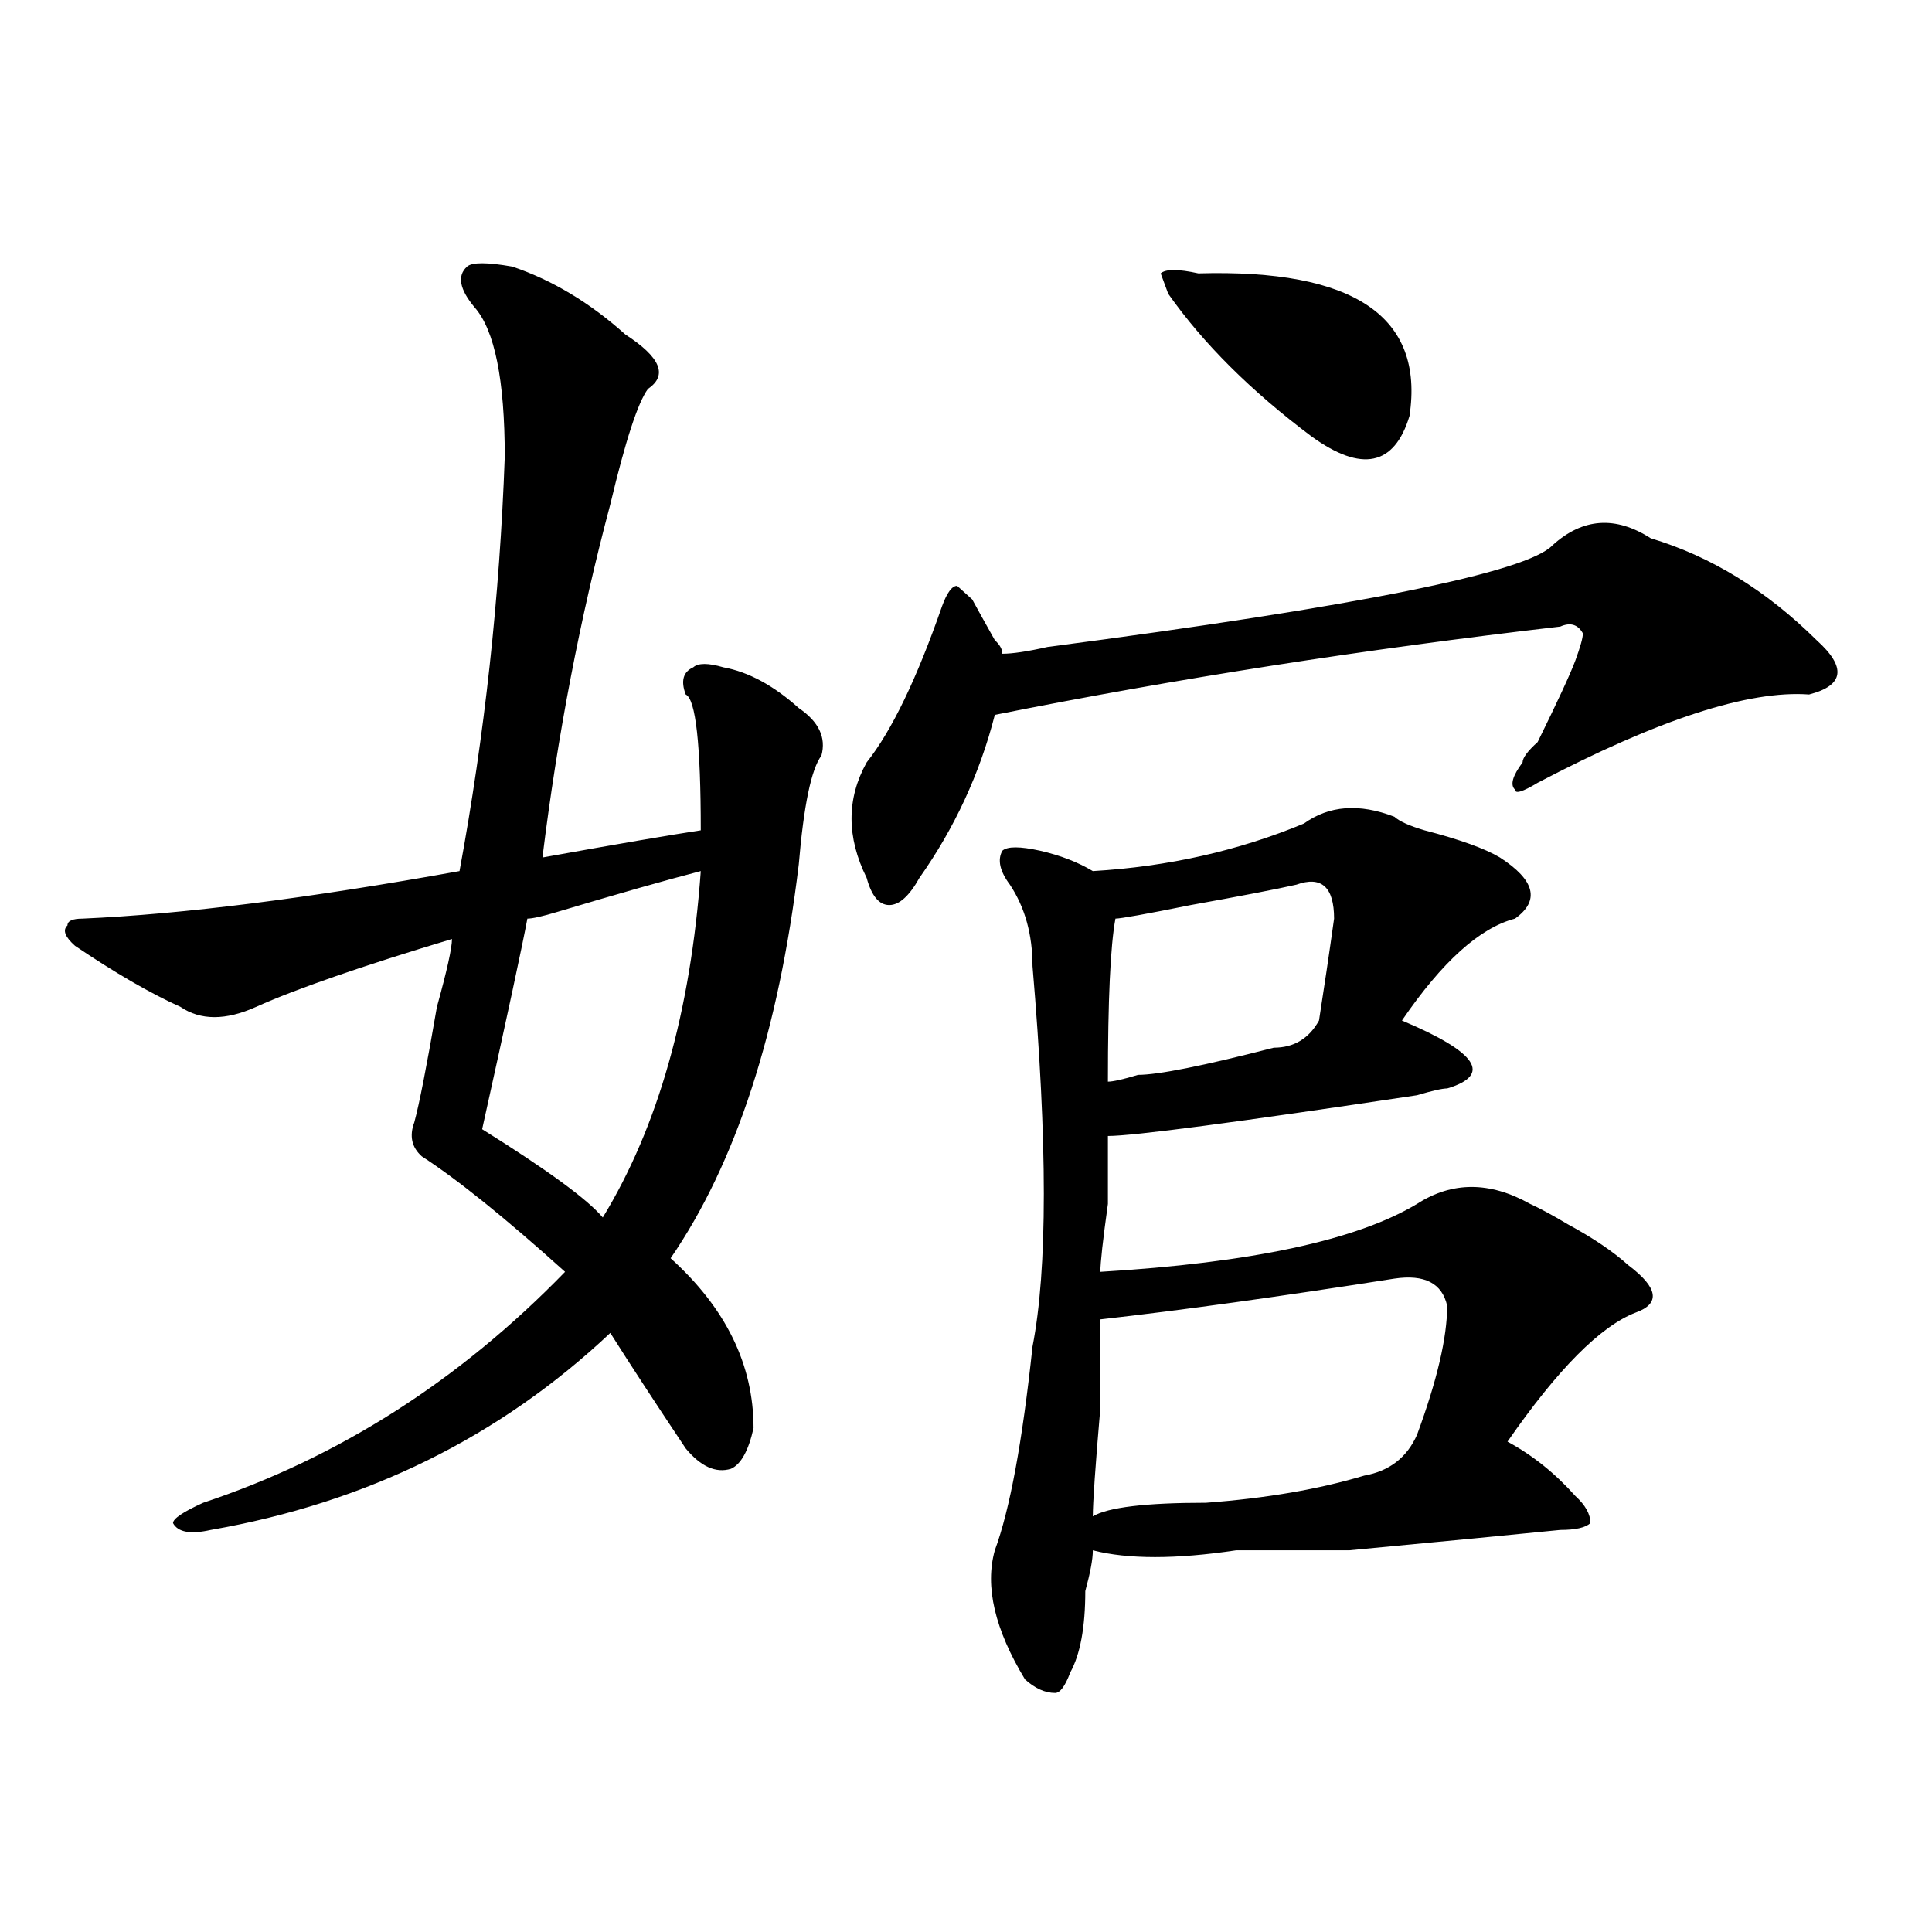<?xml version="1.0" encoding="utf-8"?>
<!-- Generator: Adobe Illustrator 16.0.0, SVG Export Plug-In . SVG Version: 6.00 Build 0)  -->
<!DOCTYPE svg PUBLIC "-//W3C//DTD SVG 1.1//EN" "http://www.w3.org/Graphics/SVG/1.1/DTD/svg11.dtd">
<svg version="1.1" id="图层_1" xmlns="http://www.w3.org/2000/svg" xmlns:xlink="http://www.w3.org/1999/xlink" x="0px" y="0px"
	 width="1000px" height="1000px" viewBox="0 0 1000 1000" enable-background="new 0 0 1000 1000" xml:space="preserve">
<path d="M265.164,137.984c20.792,7.031,40.304,18.787,58.535,35.156c18.17,11.756,22.072,21.094,11.707,28.125
	c-5.244,7.031-11.707,26.972-19.512,59.766c-15.609,58.612-27.316,119.531-35.121,182.813c39.023-7.031,66.34-11.7,81.949-14.063
	c0-44.494-2.622-67.95-7.805-70.313c-2.622-7.031-1.342-11.7,3.902-14.063c2.561-2.307,7.805-2.307,15.609,0
	c12.987,2.362,25.975,9.394,39.023,21.094c10.365,7.031,14.268,15.271,11.707,24.609c-5.244,7.031-9.146,25.818-11.707,56.25
	c-10.427,86.737-32.561,154.688-66.34,203.906c28.597,25.818,42.926,55.097,42.926,87.891c-2.622,11.756-6.524,18.787-11.707,21.094
	c-7.805,2.362-15.609-1.153-23.414-10.547c-15.609-23.4-28.658-43.341-39.023-59.766c-57.255,53.943-126.217,87.891-206.824,101.953
	c-10.427,2.362-16.951,1.209-19.512-3.516c0-2.307,5.183-5.822,15.609-10.547c70.242-23.4,132.68-63.281,187.313-119.531
	c-31.219-28.125-55.975-48.01-74.145-59.766c-5.244-4.669-6.524-10.547-3.902-17.578c2.561-9.338,6.463-29.278,11.707-59.766
	c5.183-18.731,7.805-30.432,7.805-35.156c-46.828,14.063-80.669,25.818-101.461,35.156c-15.609,7.031-28.658,7.031-39.023,0
	c-15.609-7.031-33.841-17.578-54.633-31.641c-5.244-4.669-6.524-8.185-3.902-10.547c0-2.307,2.561-3.516,7.805-3.516
	c52.011-2.307,117.07-10.547,195.117-24.609c12.987-70.313,20.792-141.778,23.414-214.453c0-39.825-5.244-65.588-15.609-77.344
	c-7.805-9.338-9.146-16.369-3.902-21.094C244.311,135.678,252.115,135.678,265.164,137.984z M362.723,450.875
	c-18.231,4.725-42.926,11.756-74.145,21.094c-7.805,2.362-13.049,3.516-15.609,3.516c-2.622,14.063-10.427,50.428-23.414,108.984
	c33.779,21.094,54.633,36.365,62.438,45.703C340.589,583.315,357.479,523.55,362.723,450.875z M854.418,278.609
	c31.219,9.394,59.815,26.972,85.852,52.734c15.609,14.063,14.268,23.456-3.902,28.125c-31.219-2.307-78.047,12.909-140.484,45.703
	c-7.805,4.725-11.707,5.878-11.707,3.516c-2.622-2.307-1.342-7.031,3.902-14.063c0-2.307,2.561-5.822,7.805-10.547
	c10.365-21.094,16.89-35.156,19.512-42.188c2.561-7.031,3.902-11.7,3.902-14.063c-2.622-4.669-6.524-5.822-11.707-3.516
	c-101.461,11.756-199.02,26.972-292.676,45.703c-7.805,30.487-20.854,58.612-39.023,84.375
	c-5.244,9.394-10.427,14.063-15.609,14.063c-5.244,0-9.146-4.669-11.707-14.063c-10.427-21.094-10.427-40.979,0-59.766
	c12.987-16.369,25.975-43.341,39.023-80.859c2.561-7.031,5.183-10.547,7.805-10.547l7.805,7.031
	c2.561,4.725,6.463,11.756,11.707,21.094c2.561,2.362,3.902,4.725,3.902,7.031c5.183,0,12.987-1.153,23.414-3.516
	c161.276-21.094,248.408-38.672,261.457-52.734C819.297,268.063,836.187,266.909,854.418,278.609z M721.738,422.75
	c2.561,2.362,7.805,4.725,15.609,7.031c18.17,4.725,31.219,9.394,39.023,14.063c18.17,11.756,20.792,22.303,7.805,31.641
	c-18.231,4.725-37.743,22.303-58.535,52.734c39.023,16.425,46.828,28.125,23.414,35.156c-2.622,0-7.805,1.209-15.609,3.516
	c-93.656,14.063-147.009,21.094-159.996,21.094c0,4.725,0,16.425,0,35.156c-2.622,18.787-3.902,30.487-3.902,35.156
	c78.047-4.669,132.68-16.369,163.898-35.156c18.17-11.7,37.682-11.7,58.535,0c5.183,2.362,11.707,5.878,19.512,10.547
	c12.987,7.031,23.414,14.063,31.219,21.094c15.609,11.756,16.89,19.94,3.902,24.609c-18.231,7.031-40.365,29.334-66.34,66.797
	c12.987,7.031,24.694,16.425,35.121,28.125c5.183,4.725,7.805,9.394,7.805,14.063c-2.622,2.362-7.805,3.516-15.609,3.516
	c-23.414,2.362-59.877,5.878-109.266,10.547c-31.219,0-50.73,0-58.535,0c-31.219,4.669-55.975,4.669-74.145,0
	c0,4.669-1.342,11.7-3.902,21.094c0,18.731-2.622,32.794-7.805,42.188c-2.622,7.031-5.244,10.547-7.805,10.547
	c-5.244,0-10.427-2.362-15.609-7.031c-15.609-25.818-20.854-48.065-15.609-66.797c7.805-21.094,14.268-56.25,19.512-105.469
	c7.805-39.825,7.805-105.469,0-196.875c0-16.369-3.902-30.432-11.707-42.188c-5.244-7.031-6.524-12.854-3.902-17.578
	c2.561-2.307,9.085-2.307,19.512,0c10.365,2.362,19.512,5.878,27.316,10.547c39.023-2.307,75.425-10.547,109.266-24.609
	C687.897,416.928,703.507,415.719,721.738,422.75z M721.738,661.813c-59.877,9.394-110.607,16.425-152.191,21.094
	c0,4.725,0,19.94,0,45.703c-2.622,30.487-3.902,49.219-3.902,56.25c7.805-4.669,27.316-7.031,58.535-7.031
	c31.219-2.307,58.535-7.031,81.949-14.063c12.987-2.307,22.072-9.338,27.316-21.094c10.365-28.125,15.609-50.372,15.609-66.797
	C746.433,664.175,737.348,659.506,721.738,661.813z M671.008,457.906c-10.427,2.362-28.658,5.878-54.633,10.547
	c-23.414,4.725-36.463,7.031-39.023,7.031c-2.622,14.063-3.902,42.188-3.902,84.375c2.561,0,7.805-1.153,15.609-3.516
	c10.365,0,33.779-4.669,70.242-14.063c10.365,0,18.17-4.669,23.414-14.063c2.561-16.369,5.183-33.947,7.805-52.734
	C690.52,459.115,683.995,453.237,671.008,457.906z M604.668,152.047l-3.902-10.547c2.561-2.307,9.085-2.307,19.512,0
	c80.607-2.307,117.07,22.303,109.266,73.828c-7.805,25.818-24.756,29.334-50.73,10.547
	C647.594,202.475,622.838,177.865,604.668,152.047z"/>
</svg>
